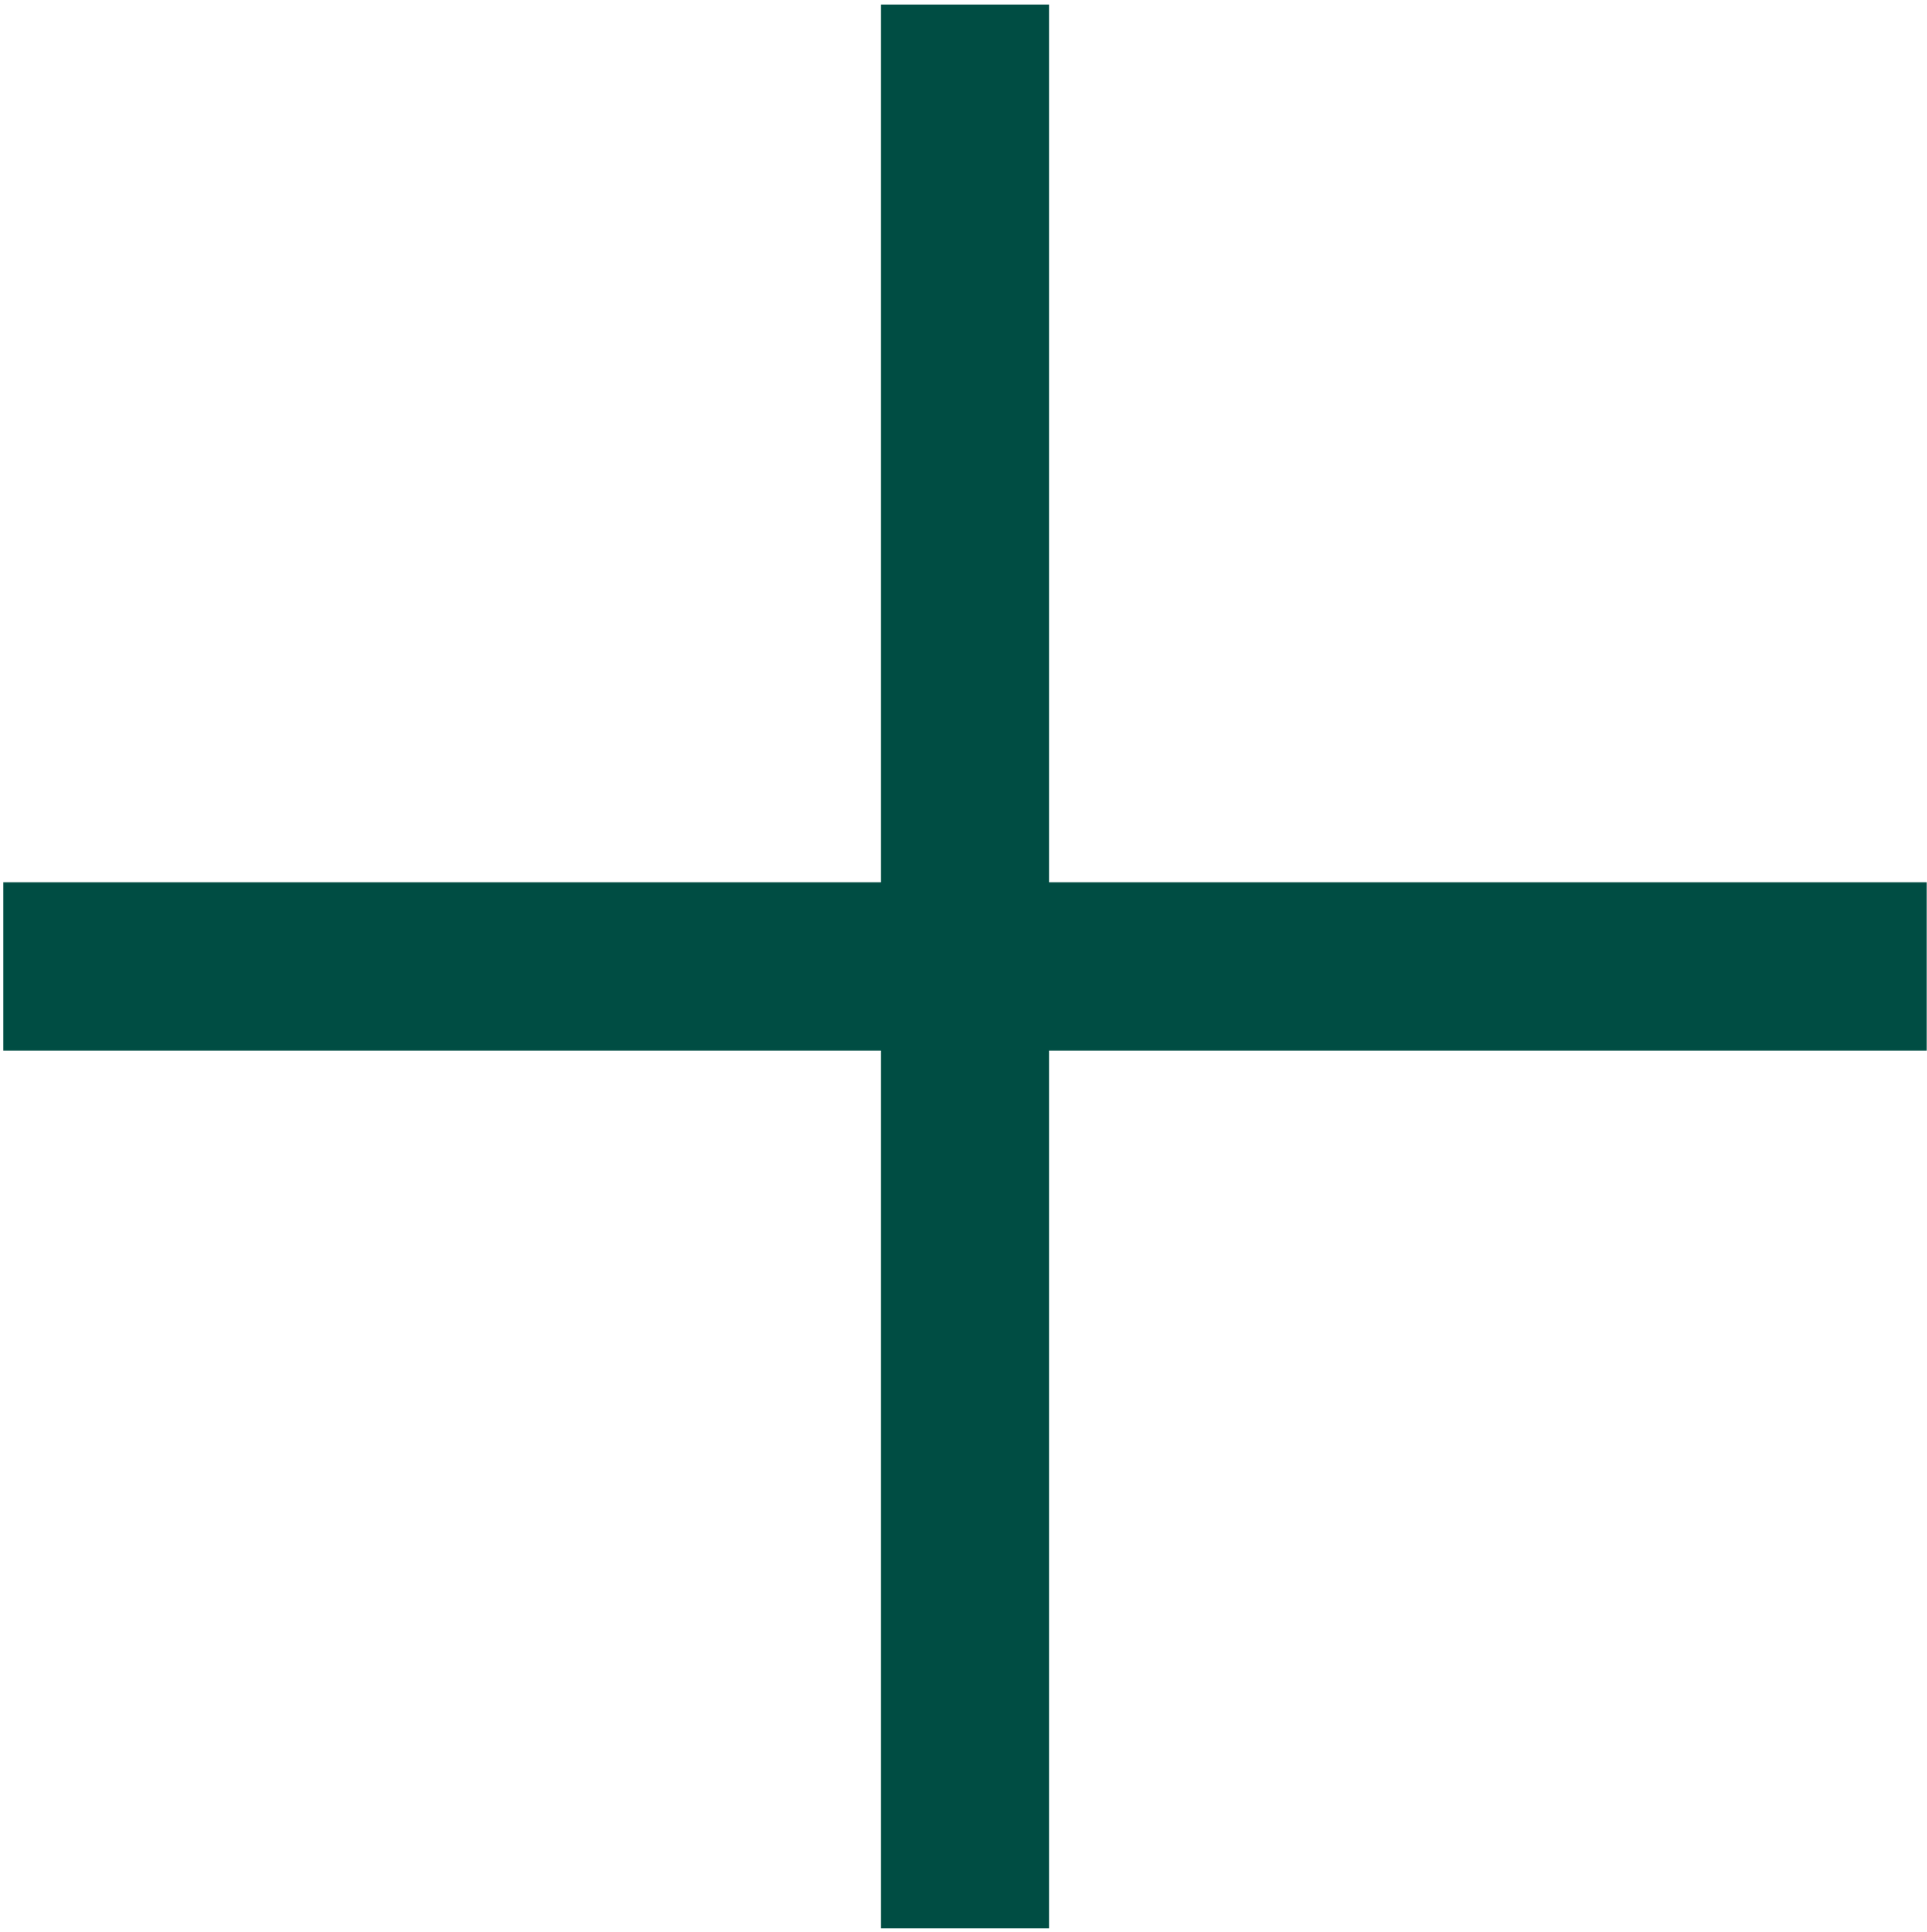 <?xml version="1.0" encoding="UTF-8"?> <svg xmlns="http://www.w3.org/2000/svg" width="386" height="387" viewBox="0 0 386 387" fill="none"><path d="M385.944 176.698V210.41H210.158V386.196H176.446V210.41H0.66V176.698H176.446V0.912H210.158V176.698H385.944Z" fill="#004D43"></path></svg> 